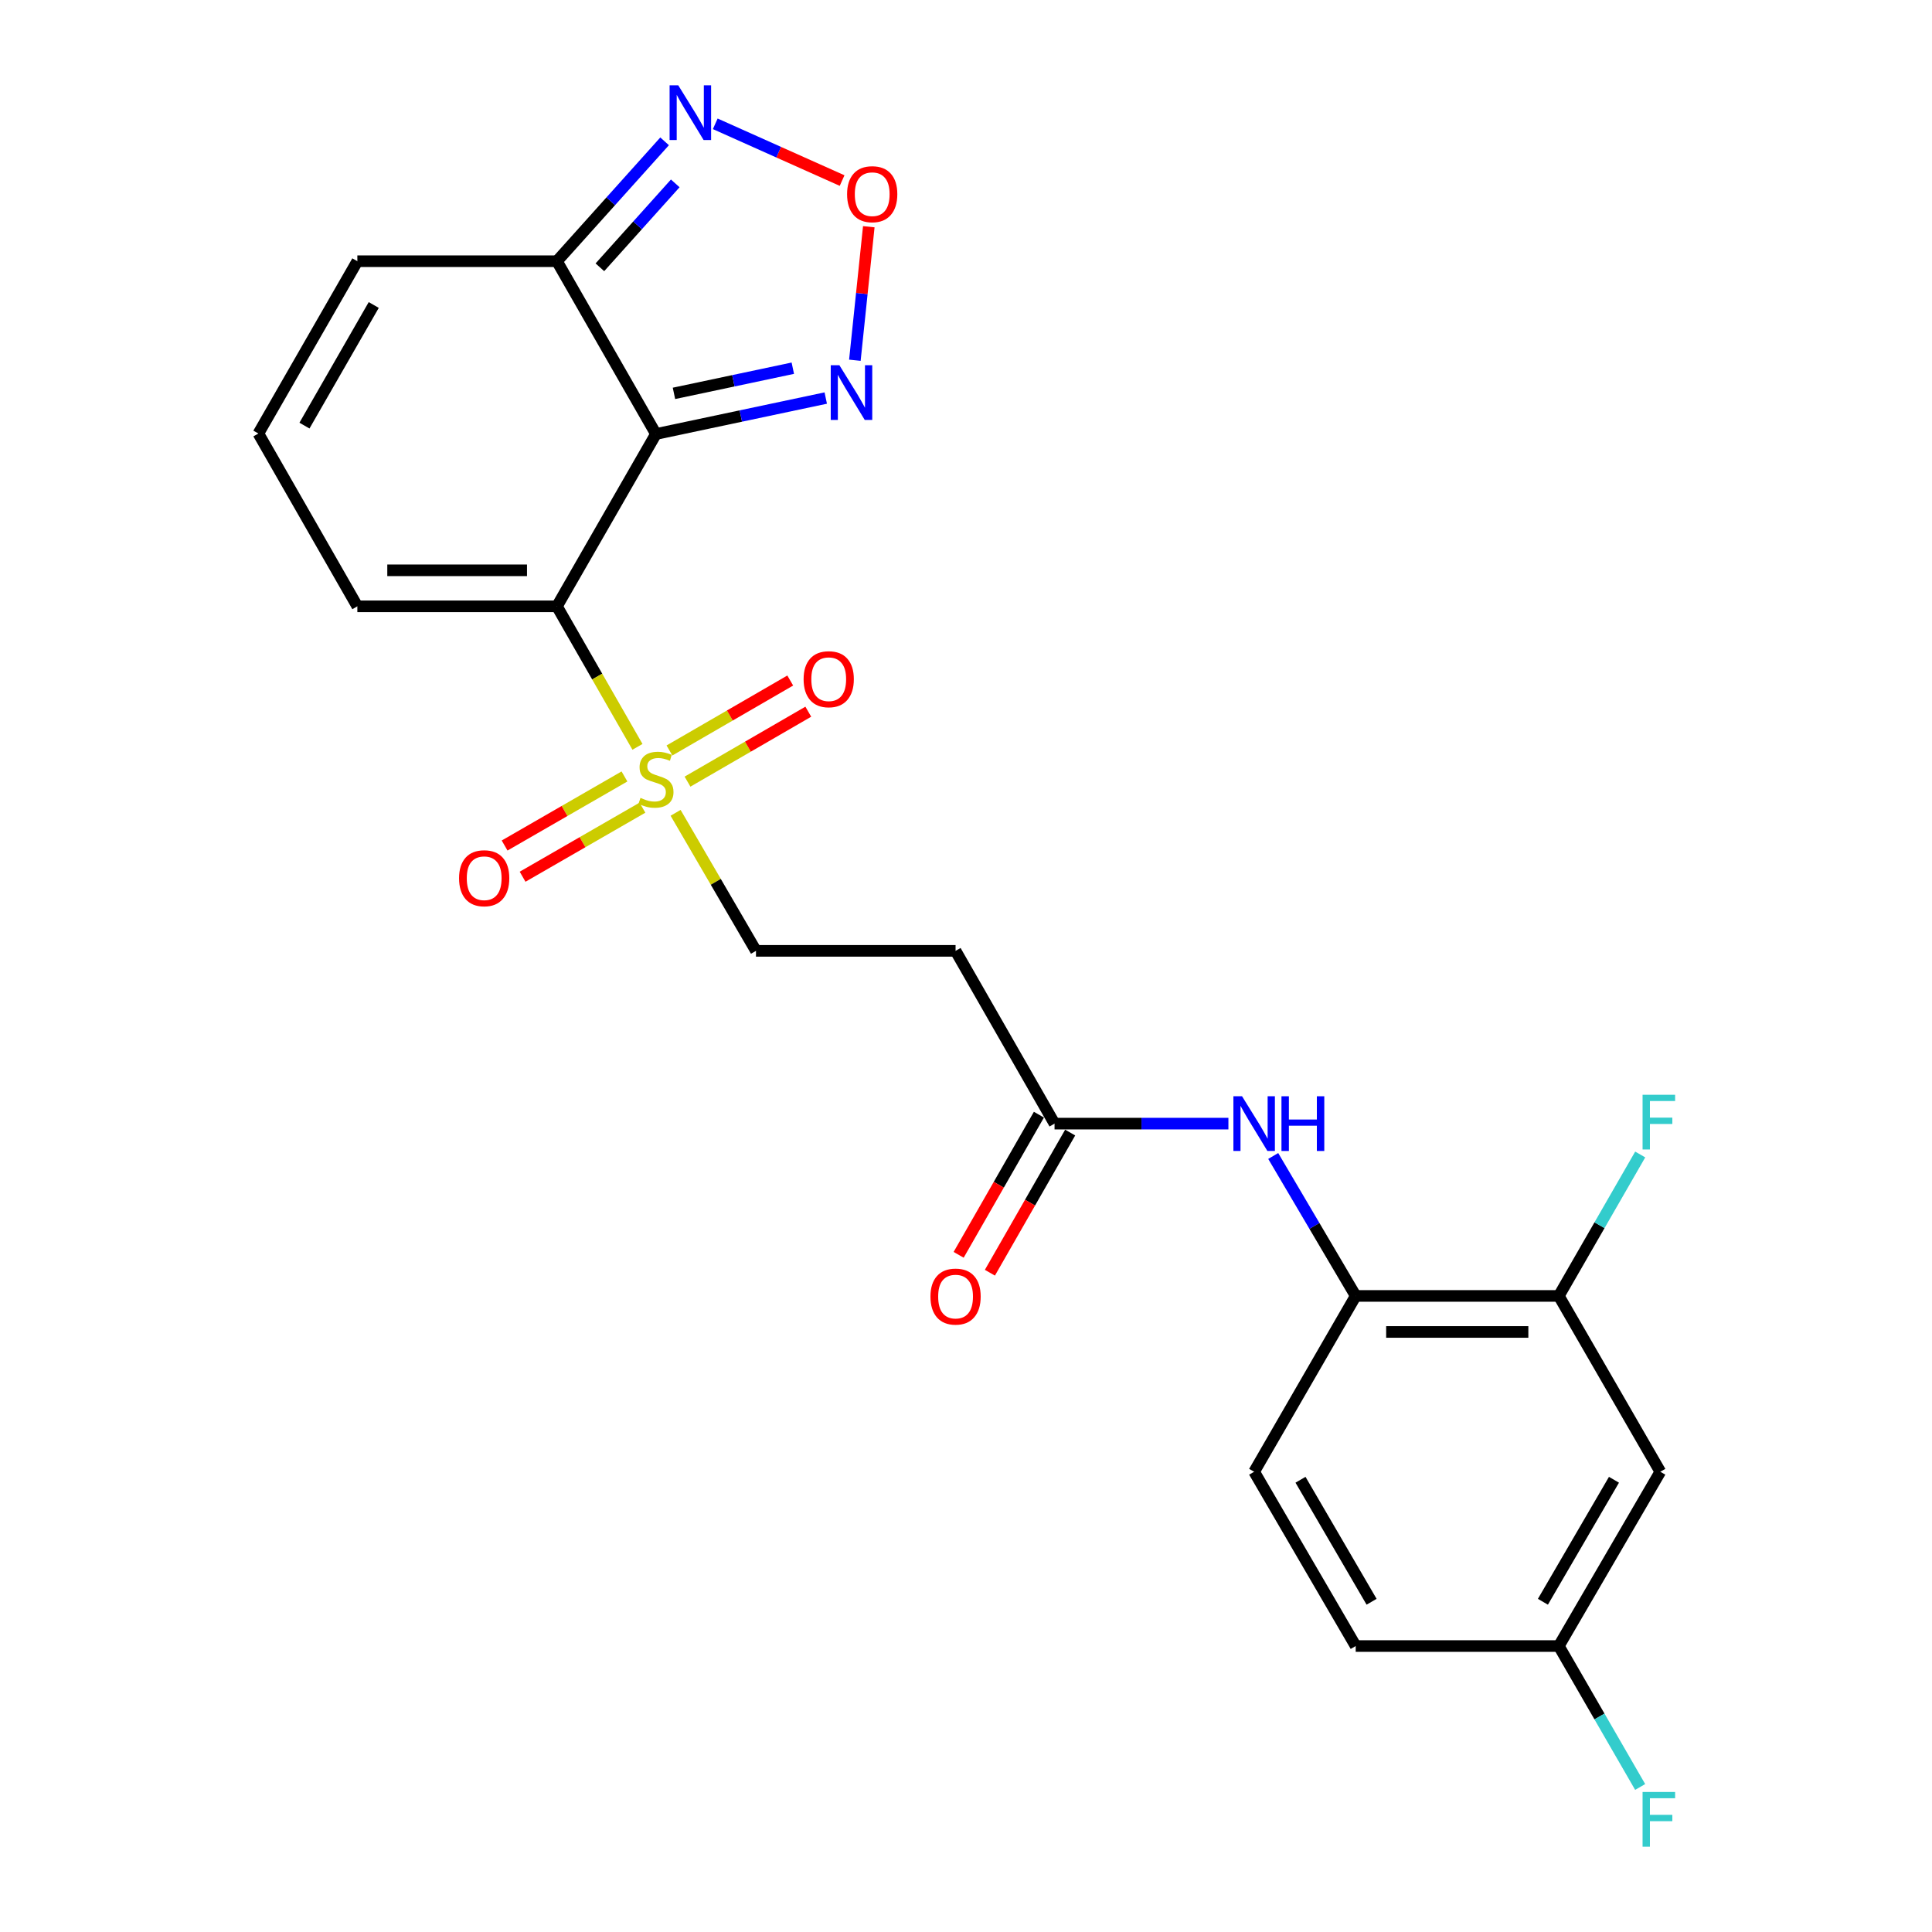 <?xml version='1.0' encoding='iso-8859-1'?>
<svg version='1.1' baseProfile='full'
              xmlns='http://www.w3.org/2000/svg'
                      xmlns:rdkit='http://www.rdkit.org/xml'
                      xmlns:xlink='http://www.w3.org/1999/xlink'
                  xml:space='preserve'
width='1000px' height='1000px' viewBox='0 0 1000 1000'>
<!-- END OF HEADER -->
<rect style='opacity:1.0;fill:#FFFFFF;stroke:none' width='1000' height='1000' x='0' y='0'> </rect>
<path class='bond-0' d='M 288.271,313.835 L 339.519,224.637' style='fill:none;fill-rule:evenodd;stroke:#000000;stroke-width:6px;stroke-linecap:butt;stroke-linejoin:miter;stroke-opacity:1' />
<path class='bond-1' d='M 288.271,313.835 L 309.111,350.2' style='fill:none;fill-rule:evenodd;stroke:#000000;stroke-width:6px;stroke-linecap:butt;stroke-linejoin:miter;stroke-opacity:1' />
<path class='bond-1' d='M 309.111,350.2 L 329.951,386.565' style='fill:none;fill-rule:evenodd;stroke:#CCCC00;stroke-width:6px;stroke-linecap:butt;stroke-linejoin:miter;stroke-opacity:1' />
<path class='bond-9' d='M 288.271,313.835 L 184.966,313.835' style='fill:none;fill-rule:evenodd;stroke:#000000;stroke-width:6px;stroke-linecap:butt;stroke-linejoin:miter;stroke-opacity:1' />
<path class='bond-9' d='M 272.775,295.192 L 200.461,295.192' style='fill:none;fill-rule:evenodd;stroke:#000000;stroke-width:6px;stroke-linecap:butt;stroke-linejoin:miter;stroke-opacity:1' />
<path class='bond-2' d='M 339.519,224.637 L 288.271,135.201' style='fill:none;fill-rule:evenodd;stroke:#000000;stroke-width:6px;stroke-linecap:butt;stroke-linejoin:miter;stroke-opacity:1' />
<path class='bond-3' d='M 339.519,224.637 L 383.463,215.333' style='fill:none;fill-rule:evenodd;stroke:#000000;stroke-width:6px;stroke-linecap:butt;stroke-linejoin:miter;stroke-opacity:1' />
<path class='bond-3' d='M 383.463,215.333 L 427.406,206.029' style='fill:none;fill-rule:evenodd;stroke:#0000FF;stroke-width:6px;stroke-linecap:butt;stroke-linejoin:miter;stroke-opacity:1' />
<path class='bond-3' d='M 348.841,203.607 L 379.601,197.094' style='fill:none;fill-rule:evenodd;stroke:#000000;stroke-width:6px;stroke-linecap:butt;stroke-linejoin:miter;stroke-opacity:1' />
<path class='bond-3' d='M 379.601,197.094 L 410.361,190.581' style='fill:none;fill-rule:evenodd;stroke:#0000FF;stroke-width:6px;stroke-linecap:butt;stroke-linejoin:miter;stroke-opacity:1' />
<path class='bond-11' d='M 349.684,420.713 L 370.49,456.436' style='fill:none;fill-rule:evenodd;stroke:#CCCC00;stroke-width:6px;stroke-linecap:butt;stroke-linejoin:miter;stroke-opacity:1' />
<path class='bond-11' d='M 370.49,456.436 L 391.296,492.159' style='fill:none;fill-rule:evenodd;stroke:#000000;stroke-width:6px;stroke-linecap:butt;stroke-linejoin:miter;stroke-opacity:1' />
<path class='bond-14' d='M 323.22,401.894 L 292.203,419.766' style='fill:none;fill-rule:evenodd;stroke:#CCCC00;stroke-width:6px;stroke-linecap:butt;stroke-linejoin:miter;stroke-opacity:1' />
<path class='bond-14' d='M 292.203,419.766 L 261.187,437.638' style='fill:none;fill-rule:evenodd;stroke:#FF0000;stroke-width:6px;stroke-linecap:butt;stroke-linejoin:miter;stroke-opacity:1' />
<path class='bond-14' d='M 332.528,418.048 L 301.511,435.92' style='fill:none;fill-rule:evenodd;stroke:#CCCC00;stroke-width:6px;stroke-linecap:butt;stroke-linejoin:miter;stroke-opacity:1' />
<path class='bond-14' d='M 301.511,435.92 L 270.494,453.791' style='fill:none;fill-rule:evenodd;stroke:#FF0000;stroke-width:6px;stroke-linecap:butt;stroke-linejoin:miter;stroke-opacity:1' />
<path class='bond-15' d='M 355.854,404.574 L 387.112,386.472' style='fill:none;fill-rule:evenodd;stroke:#CCCC00;stroke-width:6px;stroke-linecap:butt;stroke-linejoin:miter;stroke-opacity:1' />
<path class='bond-15' d='M 387.112,386.472 L 418.37,368.37' style='fill:none;fill-rule:evenodd;stroke:#FF0000;stroke-width:6px;stroke-linecap:butt;stroke-linejoin:miter;stroke-opacity:1' />
<path class='bond-15' d='M 346.511,388.44 L 377.769,370.339' style='fill:none;fill-rule:evenodd;stroke:#CCCC00;stroke-width:6px;stroke-linecap:butt;stroke-linejoin:miter;stroke-opacity:1' />
<path class='bond-15' d='M 377.769,370.339 L 409.028,352.237' style='fill:none;fill-rule:evenodd;stroke:#FF0000;stroke-width:6px;stroke-linecap:butt;stroke-linejoin:miter;stroke-opacity:1' />
<path class='bond-5' d='M 288.271,135.201 L 316.136,104.176' style='fill:none;fill-rule:evenodd;stroke:#000000;stroke-width:6px;stroke-linecap:butt;stroke-linejoin:miter;stroke-opacity:1' />
<path class='bond-5' d='M 316.136,104.176 L 344,73.152' style='fill:none;fill-rule:evenodd;stroke:#0000FF;stroke-width:6px;stroke-linecap:butt;stroke-linejoin:miter;stroke-opacity:1' />
<path class='bond-5' d='M 310.5,138.351 L 330.006,116.634' style='fill:none;fill-rule:evenodd;stroke:#000000;stroke-width:6px;stroke-linecap:butt;stroke-linejoin:miter;stroke-opacity:1' />
<path class='bond-5' d='M 330.006,116.634 L 349.511,94.916' style='fill:none;fill-rule:evenodd;stroke:#0000FF;stroke-width:6px;stroke-linecap:butt;stroke-linejoin:miter;stroke-opacity:1' />
<path class='bond-24' d='M 288.271,135.201 L 184.966,135.201' style='fill:none;fill-rule:evenodd;stroke:#000000;stroke-width:6px;stroke-linecap:butt;stroke-linejoin:miter;stroke-opacity:1' />
<path class='bond-4' d='M 442.479,186.464 L 446.083,151.909' style='fill:none;fill-rule:evenodd;stroke:#0000FF;stroke-width:6px;stroke-linecap:butt;stroke-linejoin:miter;stroke-opacity:1' />
<path class='bond-4' d='M 446.083,151.909 L 449.687,117.353' style='fill:none;fill-rule:evenodd;stroke:#FF0000;stroke-width:6px;stroke-linecap:butt;stroke-linejoin:miter;stroke-opacity:1' />
<path class='bond-25' d='M 435.874,93.461 L 403.045,78.773' style='fill:none;fill-rule:evenodd;stroke:#FF0000;stroke-width:6px;stroke-linecap:butt;stroke-linejoin:miter;stroke-opacity:1' />
<path class='bond-25' d='M 403.045,78.773 L 370.215,64.085' style='fill:none;fill-rule:evenodd;stroke:#0000FF;stroke-width:6px;stroke-linecap:butt;stroke-linejoin:miter;stroke-opacity:1' />
<path class='bond-6' d='M 635.822,581.586 L 590.826,581.586' style='fill:none;fill-rule:evenodd;stroke:#0000FF;stroke-width:6px;stroke-linecap:butt;stroke-linejoin:miter;stroke-opacity:1' />
<path class='bond-6' d='M 590.826,581.586 L 545.829,581.586' style='fill:none;fill-rule:evenodd;stroke:#000000;stroke-width:6px;stroke-linecap:butt;stroke-linejoin:miter;stroke-opacity:1' />
<path class='bond-8' d='M 659.015,598.334 L 680.362,634.554' style='fill:none;fill-rule:evenodd;stroke:#0000FF;stroke-width:6px;stroke-linecap:butt;stroke-linejoin:miter;stroke-opacity:1' />
<path class='bond-8' d='M 680.362,634.554 L 701.709,670.774' style='fill:none;fill-rule:evenodd;stroke:#000000;stroke-width:6px;stroke-linecap:butt;stroke-linejoin:miter;stroke-opacity:1' />
<path class='bond-7' d='M 545.829,581.586 L 494.601,492.159' style='fill:none;fill-rule:evenodd;stroke:#000000;stroke-width:6px;stroke-linecap:butt;stroke-linejoin:miter;stroke-opacity:1' />
<path class='bond-18' d='M 537.741,576.952 L 516.966,613.222' style='fill:none;fill-rule:evenodd;stroke:#000000;stroke-width:6px;stroke-linecap:butt;stroke-linejoin:miter;stroke-opacity:1' />
<path class='bond-18' d='M 516.966,613.222 L 496.191,649.492' style='fill:none;fill-rule:evenodd;stroke:#FF0000;stroke-width:6px;stroke-linecap:butt;stroke-linejoin:miter;stroke-opacity:1' />
<path class='bond-18' d='M 553.918,586.219 L 533.143,622.489' style='fill:none;fill-rule:evenodd;stroke:#000000;stroke-width:6px;stroke-linecap:butt;stroke-linejoin:miter;stroke-opacity:1' />
<path class='bond-18' d='M 533.143,622.489 L 512.368,658.758' style='fill:none;fill-rule:evenodd;stroke:#FF0000;stroke-width:6px;stroke-linecap:butt;stroke-linejoin:miter;stroke-opacity:1' />
<path class='bond-10' d='M 701.709,670.774 L 806.837,670.774' style='fill:none;fill-rule:evenodd;stroke:#000000;stroke-width:6px;stroke-linecap:butt;stroke-linejoin:miter;stroke-opacity:1' />
<path class='bond-10' d='M 717.478,689.417 L 791.068,689.417' style='fill:none;fill-rule:evenodd;stroke:#000000;stroke-width:6px;stroke-linecap:butt;stroke-linejoin:miter;stroke-opacity:1' />
<path class='bond-19' d='M 701.709,670.774 L 649.145,761.774' style='fill:none;fill-rule:evenodd;stroke:#000000;stroke-width:6px;stroke-linecap:butt;stroke-linejoin:miter;stroke-opacity:1' />
<path class='bond-16' d='M 184.966,313.835 L 133.738,224.388' style='fill:none;fill-rule:evenodd;stroke:#000000;stroke-width:6px;stroke-linecap:butt;stroke-linejoin:miter;stroke-opacity:1' />
<path class='bond-13' d='M 806.837,670.774 L 859.38,761.774' style='fill:none;fill-rule:evenodd;stroke:#000000;stroke-width:6px;stroke-linecap:butt;stroke-linejoin:miter;stroke-opacity:1' />
<path class='bond-21' d='M 806.837,670.774 L 827.904,634.169' style='fill:none;fill-rule:evenodd;stroke:#000000;stroke-width:6px;stroke-linecap:butt;stroke-linejoin:miter;stroke-opacity:1' />
<path class='bond-21' d='M 827.904,634.169 L 848.971,597.564' style='fill:none;fill-rule:evenodd;stroke:#33CCCC;stroke-width:6px;stroke-linecap:butt;stroke-linejoin:miter;stroke-opacity:1' />
<path class='bond-12' d='M 391.296,492.159 L 494.601,492.159' style='fill:none;fill-rule:evenodd;stroke:#000000;stroke-width:6px;stroke-linecap:butt;stroke-linejoin:miter;stroke-opacity:1' />
<path class='bond-26' d='M 859.38,761.774 L 806.837,851.987' style='fill:none;fill-rule:evenodd;stroke:#000000;stroke-width:6px;stroke-linecap:butt;stroke-linejoin:miter;stroke-opacity:1' />
<path class='bond-26' d='M 835.389,765.923 L 798.608,829.072' style='fill:none;fill-rule:evenodd;stroke:#000000;stroke-width:6px;stroke-linecap:butt;stroke-linejoin:miter;stroke-opacity:1' />
<path class='bond-17' d='M 133.738,224.388 L 184.966,135.201' style='fill:none;fill-rule:evenodd;stroke:#000000;stroke-width:6px;stroke-linecap:butt;stroke-linejoin:miter;stroke-opacity:1' />
<path class='bond-17' d='M 157.588,220.296 L 193.448,157.864' style='fill:none;fill-rule:evenodd;stroke:#000000;stroke-width:6px;stroke-linecap:butt;stroke-linejoin:miter;stroke-opacity:1' />
<path class='bond-22' d='M 649.145,761.774 L 701.709,851.987' style='fill:none;fill-rule:evenodd;stroke:#000000;stroke-width:6px;stroke-linecap:butt;stroke-linejoin:miter;stroke-opacity:1' />
<path class='bond-22' d='M 673.138,765.92 L 709.933,829.069' style='fill:none;fill-rule:evenodd;stroke:#000000;stroke-width:6px;stroke-linecap:butt;stroke-linejoin:miter;stroke-opacity:1' />
<path class='bond-20' d='M 806.837,851.987 L 701.709,851.987' style='fill:none;fill-rule:evenodd;stroke:#000000;stroke-width:6px;stroke-linecap:butt;stroke-linejoin:miter;stroke-opacity:1' />
<path class='bond-23' d='M 806.837,851.987 L 827.891,888.46' style='fill:none;fill-rule:evenodd;stroke:#000000;stroke-width:6px;stroke-linecap:butt;stroke-linejoin:miter;stroke-opacity:1' />
<path class='bond-23' d='M 827.891,888.46 L 848.945,924.934' style='fill:none;fill-rule:evenodd;stroke:#33CCCC;stroke-width:6px;stroke-linecap:butt;stroke-linejoin:miter;stroke-opacity:1' />
<path  class='atom-2' d='M 331.519 412.981
Q 331.839 413.101, 333.159 413.661
Q 334.479 414.221, 335.919 414.581
Q 337.399 414.901, 338.839 414.901
Q 341.519 414.901, 343.079 413.621
Q 344.639 412.301, 344.639 410.021
Q 344.639 408.461, 343.839 407.501
Q 343.079 406.541, 341.879 406.021
Q 340.679 405.501, 338.679 404.901
Q 336.159 404.141, 334.639 403.421
Q 333.159 402.701, 332.079 401.181
Q 331.039 399.661, 331.039 397.101
Q 331.039 393.541, 333.439 391.341
Q 335.879 389.141, 340.679 389.141
Q 343.959 389.141, 347.679 390.701
L 346.759 393.781
Q 343.359 392.381, 340.799 392.381
Q 338.039 392.381, 336.519 393.541
Q 334.999 394.661, 335.039 396.621
Q 335.039 398.141, 335.799 399.061
Q 336.599 399.981, 337.719 400.501
Q 338.879 401.021, 340.799 401.621
Q 343.359 402.421, 344.879 403.221
Q 346.399 404.021, 347.479 405.661
Q 348.599 407.261, 348.599 410.021
Q 348.599 413.941, 345.959 416.061
Q 343.359 418.141, 338.999 418.141
Q 336.479 418.141, 334.559 417.581
Q 332.679 417.061, 330.439 416.141
L 331.519 412.981
' fill='#CCCC00'/>
<path  class='atom-4' d='M 434.472 189.047
L 443.752 204.047
Q 444.672 205.527, 446.152 208.207
Q 447.632 210.887, 447.712 211.047
L 447.712 189.047
L 451.472 189.047
L 451.472 217.367
L 447.592 217.367
L 437.632 200.967
Q 436.472 199.047, 435.232 196.847
Q 434.032 194.647, 433.672 193.967
L 433.672 217.367
L 429.992 217.367
L 429.992 189.047
L 434.472 189.047
' fill='#0000FF'/>
<path  class='atom-5' d='M 438.452 100.511
Q 438.452 93.711, 441.812 89.911
Q 445.172 86.111, 451.452 86.111
Q 457.732 86.111, 461.092 89.911
Q 464.452 93.711, 464.452 100.511
Q 464.452 107.391, 461.052 111.311
Q 457.652 115.191, 451.452 115.191
Q 445.212 115.191, 441.812 111.311
Q 438.452 107.431, 438.452 100.511
M 451.452 111.991
Q 455.772 111.991, 458.092 109.111
Q 460.452 106.191, 460.452 100.511
Q 460.452 94.951, 458.092 92.151
Q 455.772 89.311, 451.452 89.311
Q 447.132 89.311, 444.772 92.111
Q 442.452 94.911, 442.452 100.511
Q 442.452 106.231, 444.772 109.111
Q 447.132 111.991, 451.452 111.991
' fill='#FF0000'/>
<path  class='atom-6' d='M 351.064 44.157
L 360.344 59.157
Q 361.264 60.637, 362.744 63.317
Q 364.224 65.997, 364.304 66.157
L 364.304 44.157
L 368.064 44.157
L 368.064 72.477
L 364.184 72.477
L 354.224 56.077
Q 353.064 54.157, 351.824 51.957
Q 350.624 49.757, 350.264 49.077
L 350.264 72.477
L 346.584 72.477
L 346.584 44.157
L 351.064 44.157
' fill='#0000FF'/>
<path  class='atom-7' d='M 642.885 567.426
L 652.165 582.426
Q 653.085 583.906, 654.565 586.586
Q 656.045 589.266, 656.125 589.426
L 656.125 567.426
L 659.885 567.426
L 659.885 595.746
L 656.005 595.746
L 646.045 579.346
Q 644.885 577.426, 643.645 575.226
Q 642.445 573.026, 642.085 572.346
L 642.085 595.746
L 638.405 595.746
L 638.405 567.426
L 642.885 567.426
' fill='#0000FF'/>
<path  class='atom-7' d='M 663.285 567.426
L 667.125 567.426
L 667.125 579.466
L 681.605 579.466
L 681.605 567.426
L 685.445 567.426
L 685.445 595.746
L 681.605 595.746
L 681.605 582.666
L 667.125 582.666
L 667.125 595.746
L 663.285 595.746
L 663.285 567.426
' fill='#0000FF'/>
<path  class='atom-15' d='M 237.611 454.569
Q 237.611 447.769, 240.971 443.969
Q 244.331 440.169, 250.611 440.169
Q 256.891 440.169, 260.251 443.969
Q 263.611 447.769, 263.611 454.569
Q 263.611 461.449, 260.211 465.369
Q 256.811 469.249, 250.611 469.249
Q 244.371 469.249, 240.971 465.369
Q 237.611 461.489, 237.611 454.569
M 250.611 466.049
Q 254.931 466.049, 257.251 463.169
Q 259.611 460.249, 259.611 454.569
Q 259.611 449.009, 257.251 446.209
Q 254.931 443.369, 250.611 443.369
Q 246.291 443.369, 243.931 446.169
Q 241.611 448.969, 241.611 454.569
Q 241.611 460.289, 243.931 463.169
Q 246.291 466.049, 250.611 466.049
' fill='#FF0000'/>
<path  class='atom-16' d='M 415.946 351.554
Q 415.946 344.754, 419.306 340.954
Q 422.666 337.154, 428.946 337.154
Q 435.226 337.154, 438.586 340.954
Q 441.946 344.754, 441.946 351.554
Q 441.946 358.434, 438.546 362.354
Q 435.146 366.234, 428.946 366.234
Q 422.706 366.234, 419.306 362.354
Q 415.946 358.474, 415.946 351.554
M 428.946 363.034
Q 433.266 363.034, 435.586 360.154
Q 437.946 357.234, 437.946 351.554
Q 437.946 345.994, 435.586 343.194
Q 433.266 340.354, 428.946 340.354
Q 424.626 340.354, 422.266 343.154
Q 419.946 345.954, 419.946 351.554
Q 419.946 357.274, 422.266 360.154
Q 424.626 363.034, 428.946 363.034
' fill='#FF0000'/>
<path  class='atom-19' d='M 481.601 671.102
Q 481.601 664.302, 484.961 660.502
Q 488.321 656.702, 494.601 656.702
Q 500.881 656.702, 504.241 660.502
Q 507.601 664.302, 507.601 671.102
Q 507.601 677.982, 504.201 681.902
Q 500.801 685.782, 494.601 685.782
Q 488.361 685.782, 484.961 681.902
Q 481.601 678.022, 481.601 671.102
M 494.601 682.582
Q 498.921 682.582, 501.241 679.702
Q 503.601 676.782, 503.601 671.102
Q 503.601 665.542, 501.241 662.742
Q 498.921 659.902, 494.601 659.902
Q 490.281 659.902, 487.921 662.702
Q 485.601 665.502, 485.601 671.102
Q 485.601 676.822, 487.921 679.702
Q 490.281 682.582, 494.601 682.582
' fill='#FF0000'/>
<path  class='atom-22' d='M 850.194 566.649
L 867.034 566.649
L 867.034 569.889
L 853.994 569.889
L 853.994 578.489
L 865.594 578.489
L 865.594 581.769
L 853.994 581.769
L 853.994 594.969
L 850.194 594.969
L 850.194 566.649
' fill='#33CCCC'/>
<path  class='atom-24' d='M 850.194 927.523
L 867.034 927.523
L 867.034 930.763
L 853.994 930.763
L 853.994 939.363
L 865.594 939.363
L 865.594 942.643
L 853.994 942.643
L 853.994 955.843
L 850.194 955.843
L 850.194 927.523
' fill='#33CCCC'/>
</svg>
